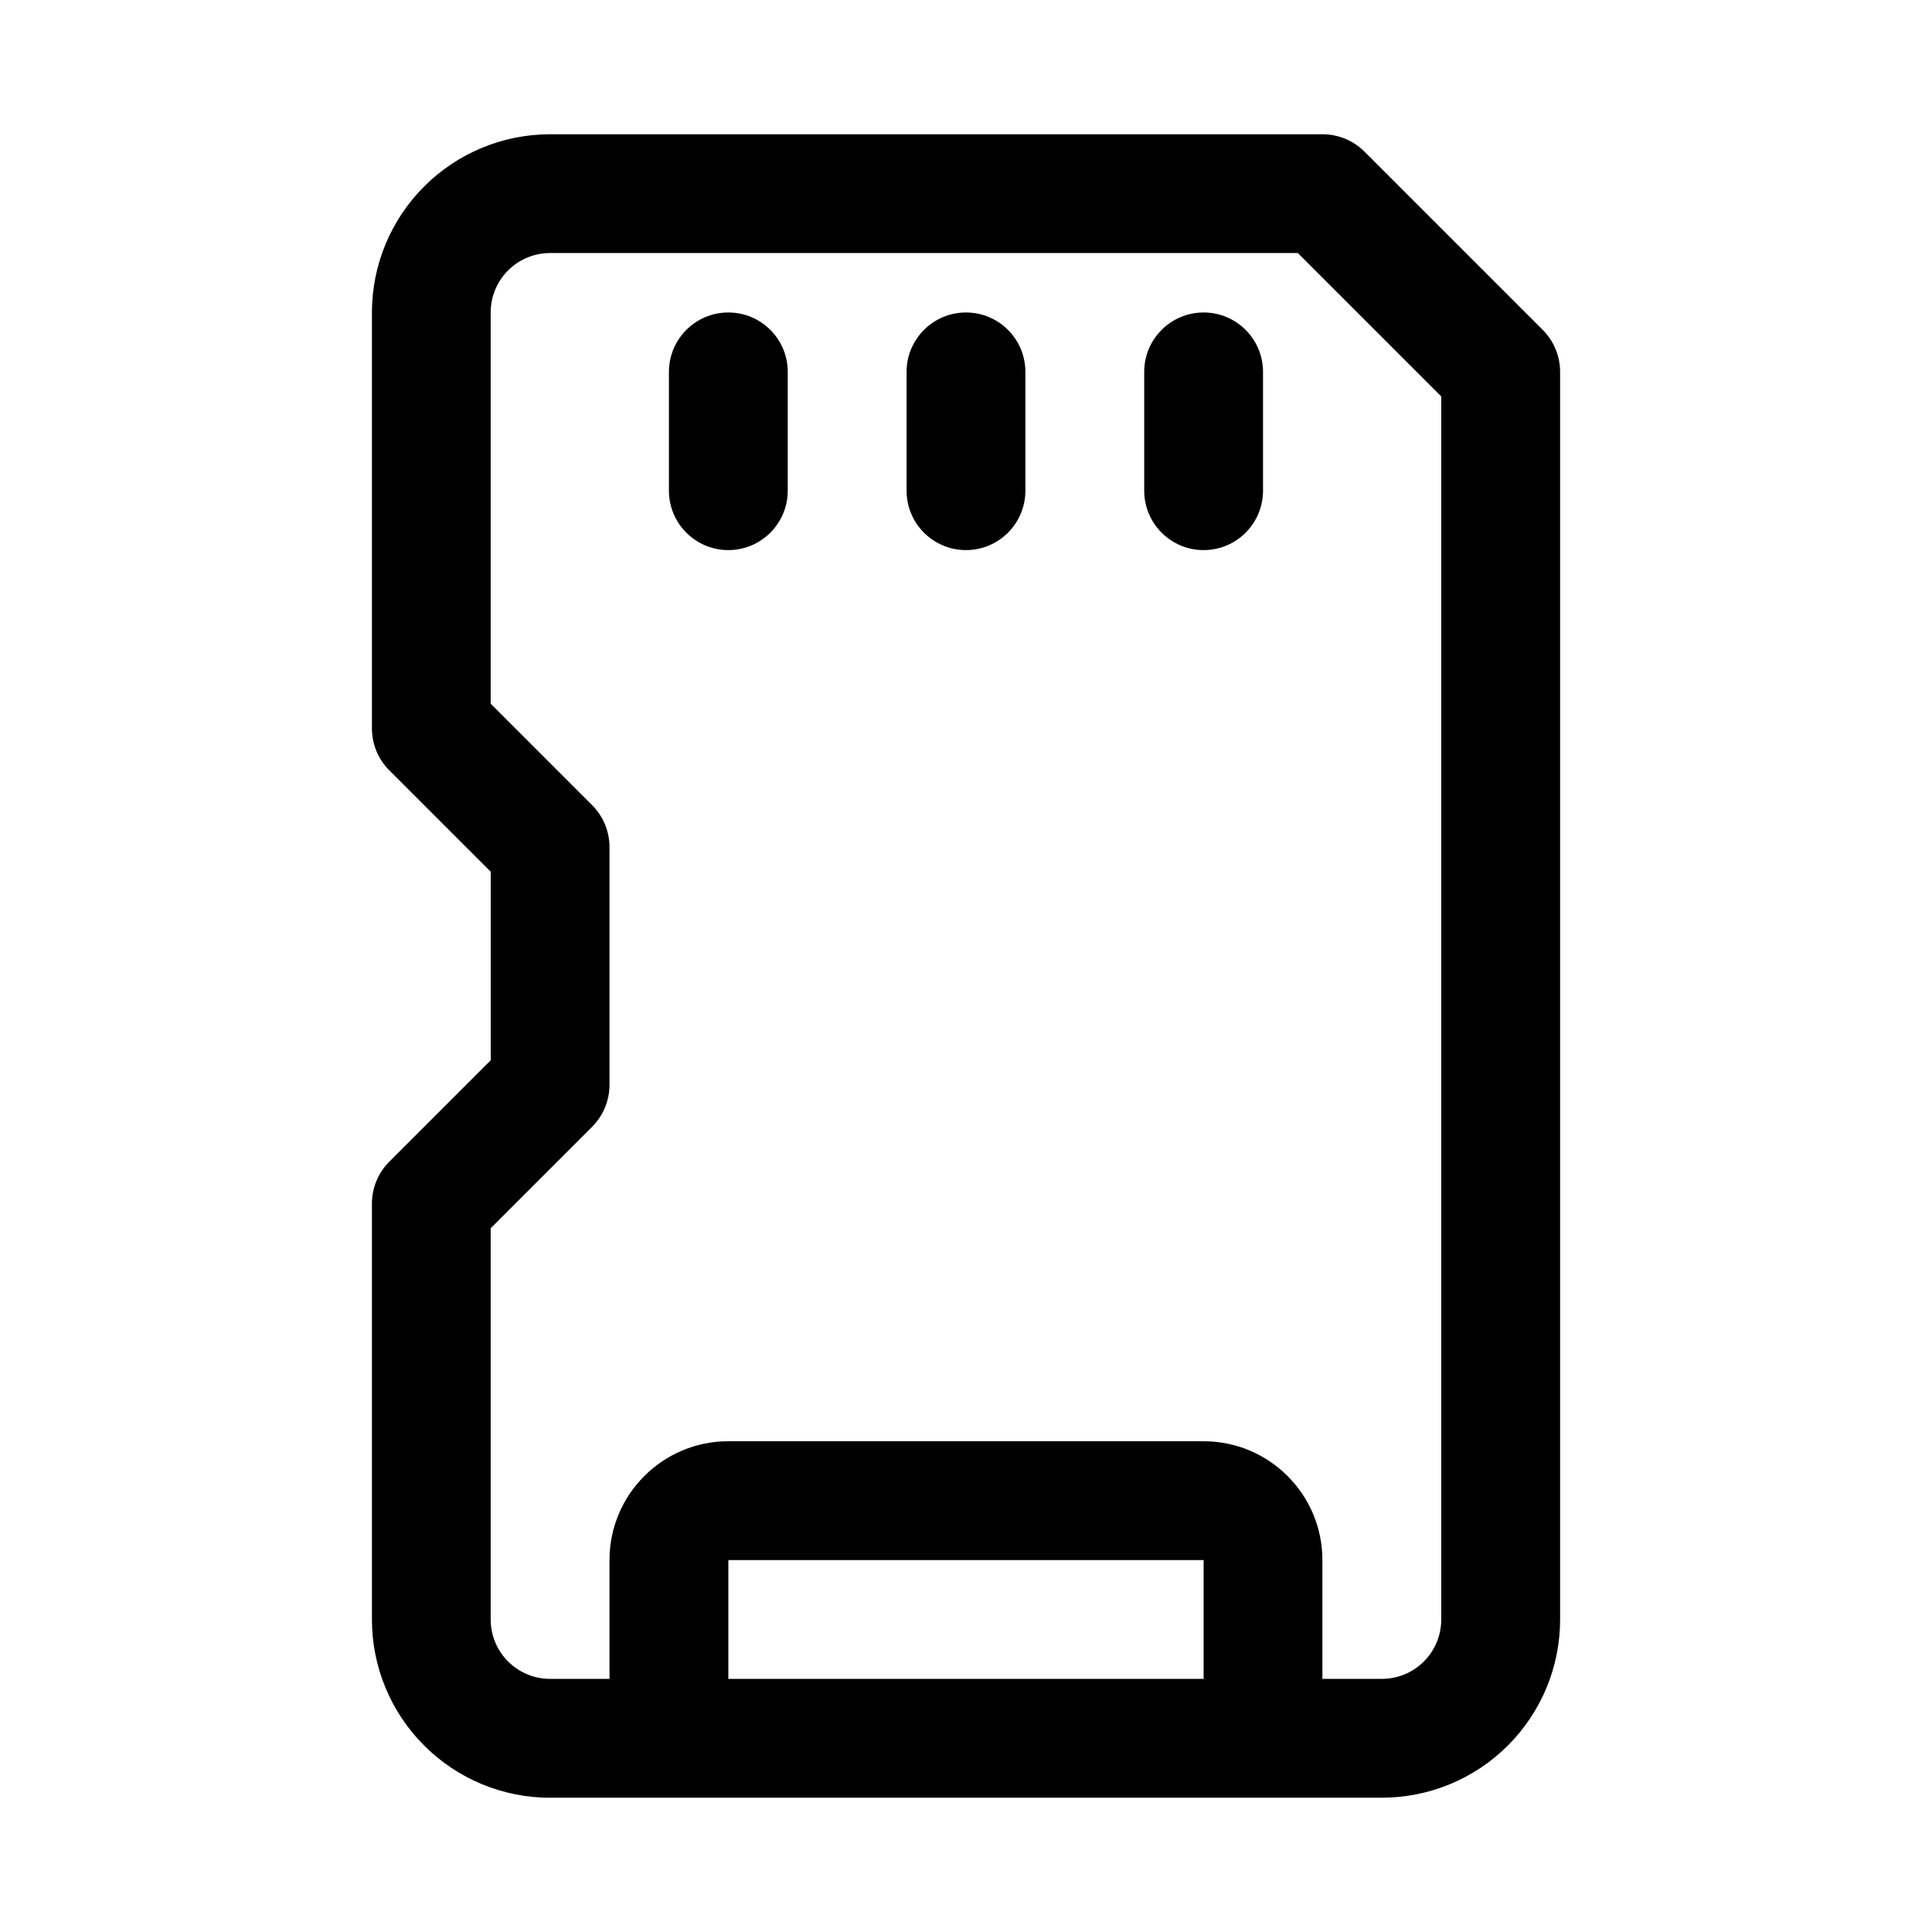 <?xml version="1.0" encoding="UTF-8"?>
<!-- Uploaded to: ICON Repo, www.svgrepo.com, Generator: ICON Repo Mixer Tools -->
<svg fill="#000000" width="800px" height="800px" version="1.1" viewBox="144 144 512 512" xmlns="http://www.w3.org/2000/svg">
 <path d="m289.79 620.41h220.42c12.531 0 24.547-4.977 33.395-13.84 8.863-8.848 13.84-20.859 13.84-33.395v-330.62c0-4.172-1.652-8.188-4.613-11.133l-47.23-47.23c-2.945-2.961-6.957-4.613-11.133-4.613h-204.67c-12.531 0-24.547 4.977-33.395 13.84-8.863 8.848-13.84 20.859-13.84 33.395v110.21c0 4.172 1.652 8.188 4.613 11.133l26.875 26.875v49.941l-26.875 26.875c-2.961 2.945-4.613 6.957-4.613 11.133v110.21c0 12.531 4.977 24.547 13.84 33.395 8.848 8.863 20.859 13.84 33.395 13.84zm204.67-31.488h15.742c4.172 0 8.188-1.652 11.133-4.613 2.961-2.945 4.613-6.957 4.613-11.133v-324.11l-38.008-38.008h-198.16c-4.172 0-8.188 1.652-11.133 4.613-2.961 2.945-4.613 6.957-4.613 11.133v103.69l26.875 26.875c2.961 2.945 4.613 6.957 4.613 11.133v62.977c0 4.172-1.652 8.188-4.613 11.133l-26.875 26.875v103.69c0 4.172 1.652 8.188 4.613 11.133 2.945 2.961 6.957 4.613 11.133 4.613h15.742v-31.488c0-17.383 14.105-31.488 31.488-31.488h125.95c17.383 0 31.488 14.105 31.488 31.488v31.488zm-157.44 0h125.95v-31.488h-125.95zm110.21-346.37v31.488c0 8.691 7.055 15.742 15.742 15.742 8.691 0 15.742-7.055 15.742-15.742v-31.488c0-8.691-7.055-15.742-15.742-15.742-8.691 0-15.742 7.055-15.742 15.742zm-62.977 0v31.488c0 8.691 7.055 15.742 15.742 15.742 8.691 0 15.742-7.055 15.742-15.742v-31.488c0-8.691-7.055-15.742-15.742-15.742-8.691 0-15.742 7.055-15.742 15.742zm-62.977 0v31.488c0 8.691 7.055 15.742 15.742 15.742 8.691 0 15.742-7.055 15.742-15.742v-31.488c0-8.691-7.055-15.742-15.742-15.742-8.691 0-15.742 7.055-15.742 15.742z" fill-rule="evenodd"/>
</svg>